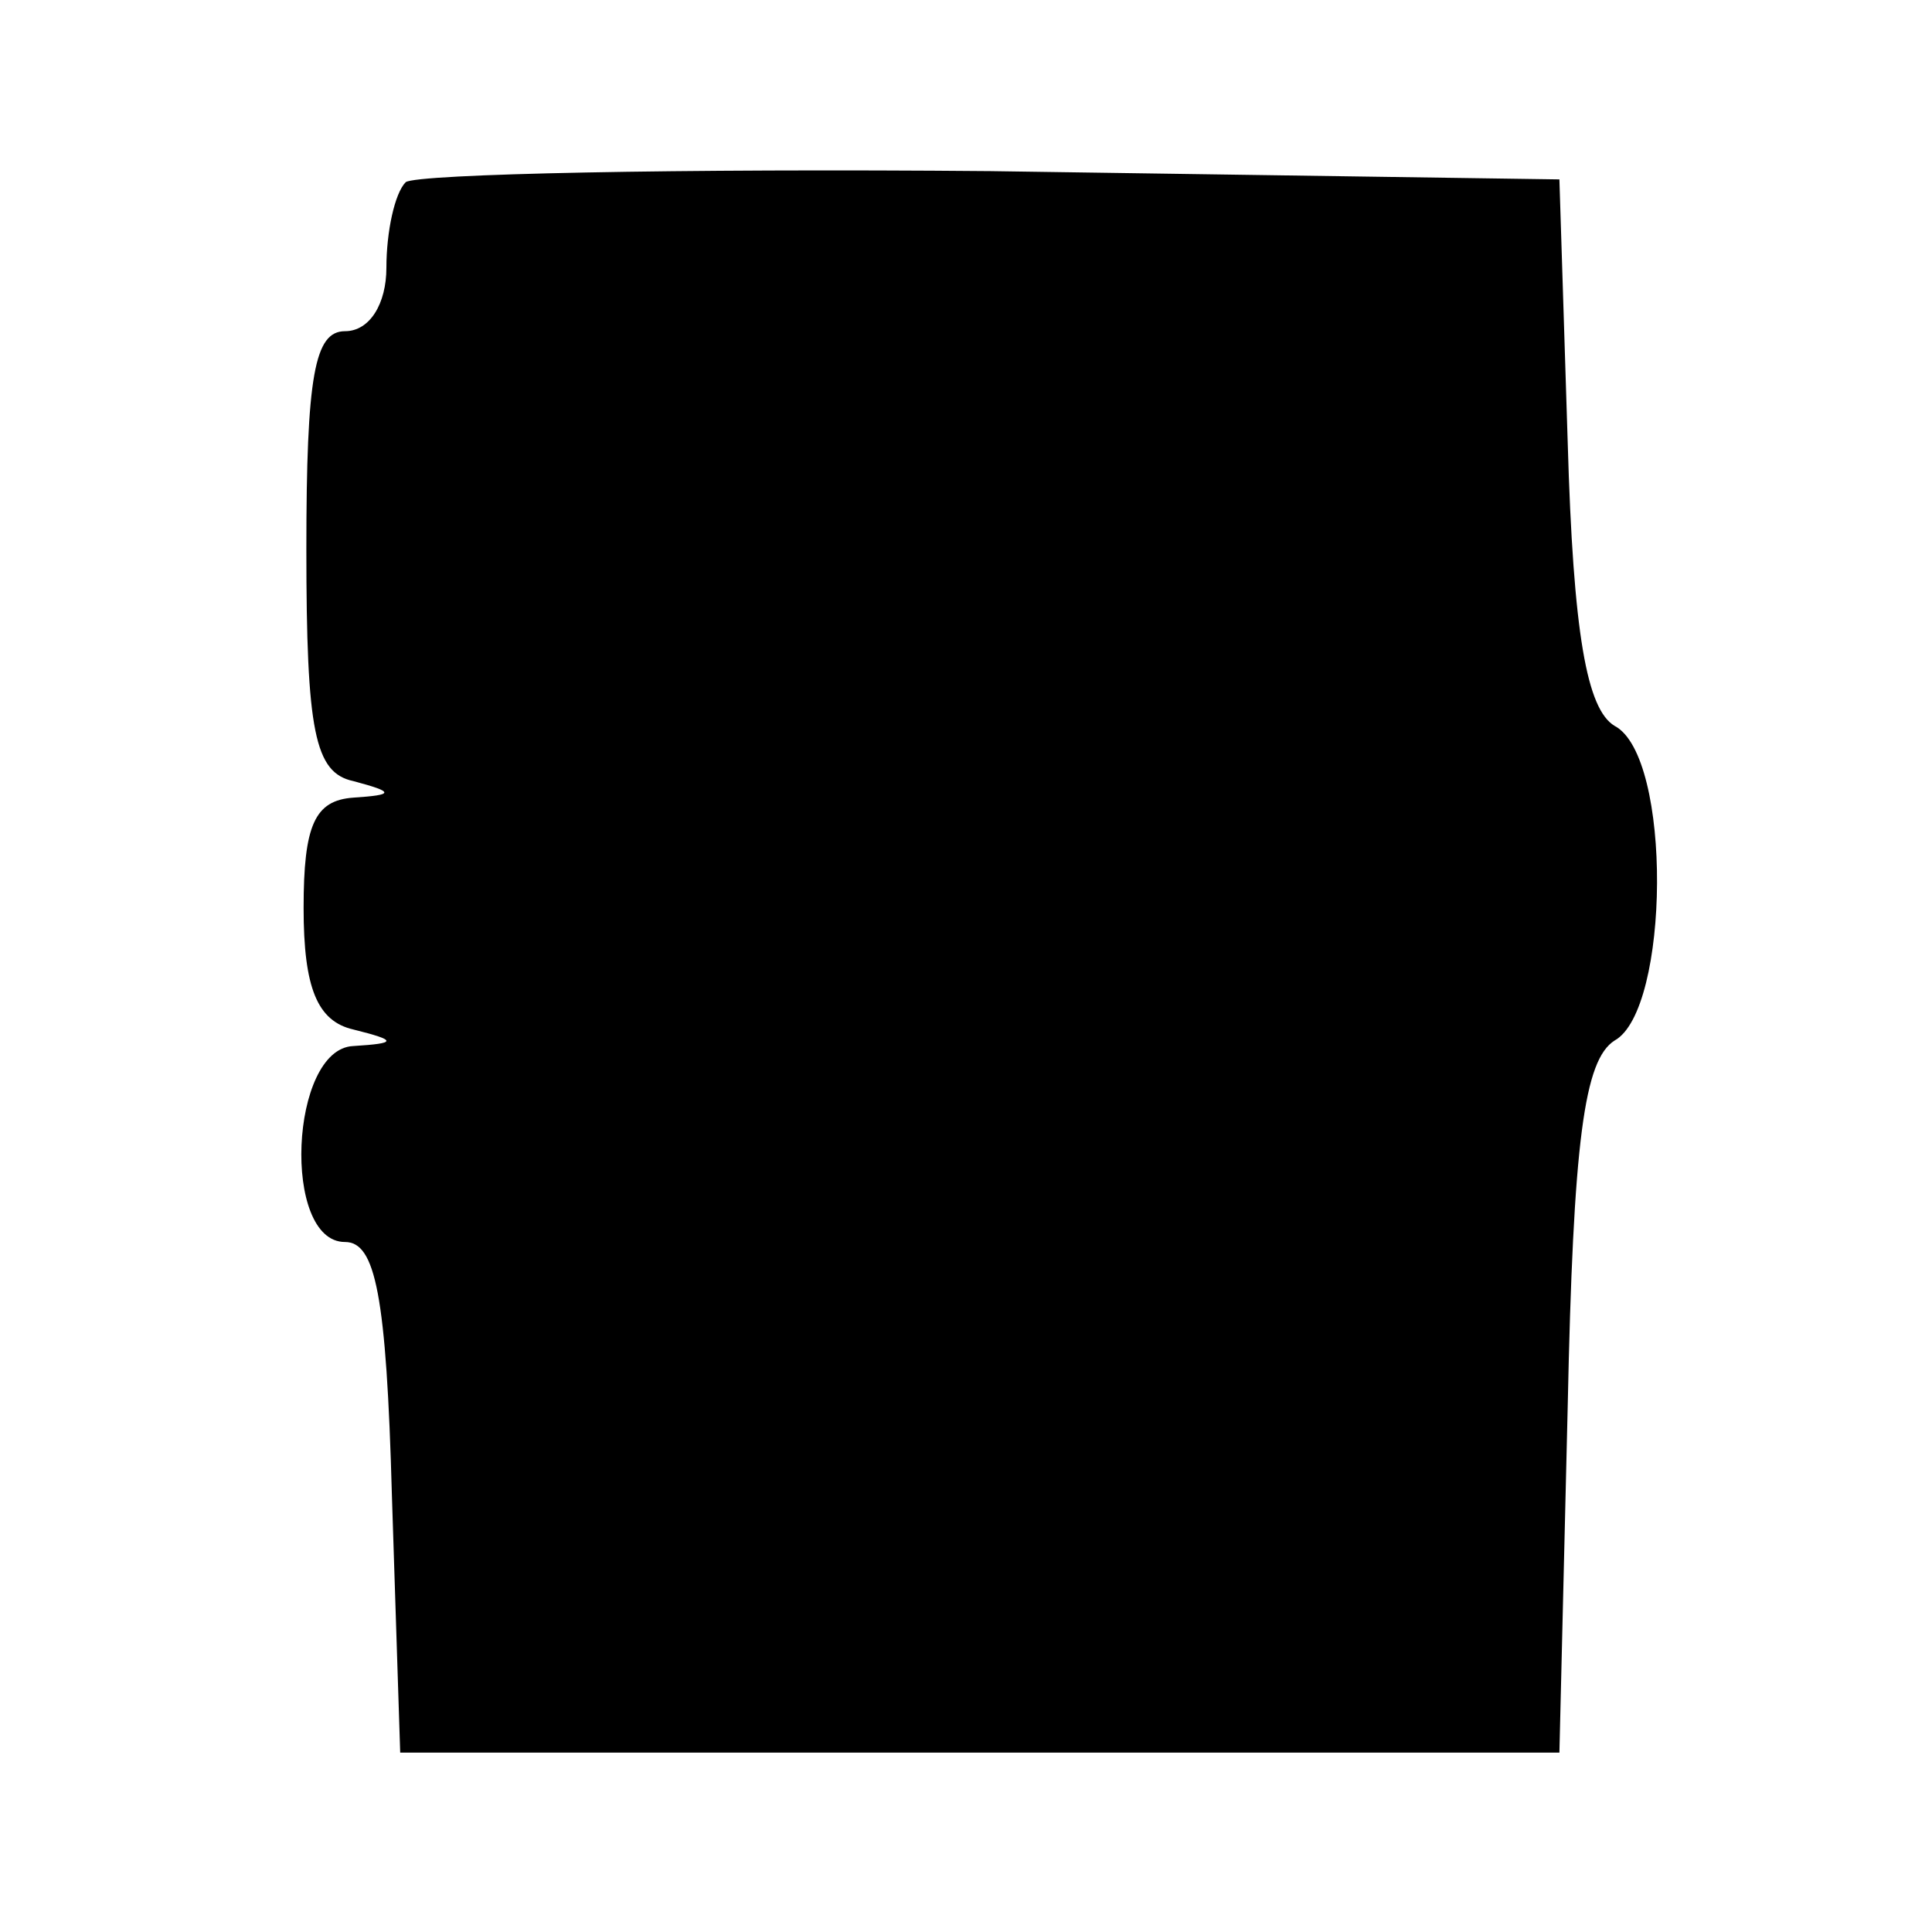 <?xml version="1.0" standalone="no"?>
<!DOCTYPE svg PUBLIC "-//W3C//DTD SVG 20010904//EN"
 "http://www.w3.org/TR/2001/REC-SVG-20010904/DTD/svg10.dtd">
<svg version="1.0" xmlns="http://www.w3.org/2000/svg"
 width="70pt" height="70pt" viewBox="0 0 70 70"
 preserveAspectRatio="xMidYMid meet">
<g transform="translate(0,70) scale(0.1,-0.1)"
fill="#000000" stroke="none">
<path d="M147 634 c-4 -4 -7 -18 -7 -31 0 -13 -6 -23 -15 -23 -11 0 -14 -16
-14 -79 0 -66 3 -81 17 -84 15 -4 15 -5 0 -6 -14 -1 -18 -10 -18 -40 0 -29 5
-41 18 -44 16 -4 16 -5 0 -6 -23 -1 -26 -71 -3 -71 11 0 15 -19 17 -92 l3 -93
210 0 210 0 3 125 c2 97 6 126 17 133 20 11 21 103 0 114 -10 6 -15 33 -17
103 l-3 95 -206 3 c-113 1 -208 -1 -212 -4z"/>
</g>
</svg>
